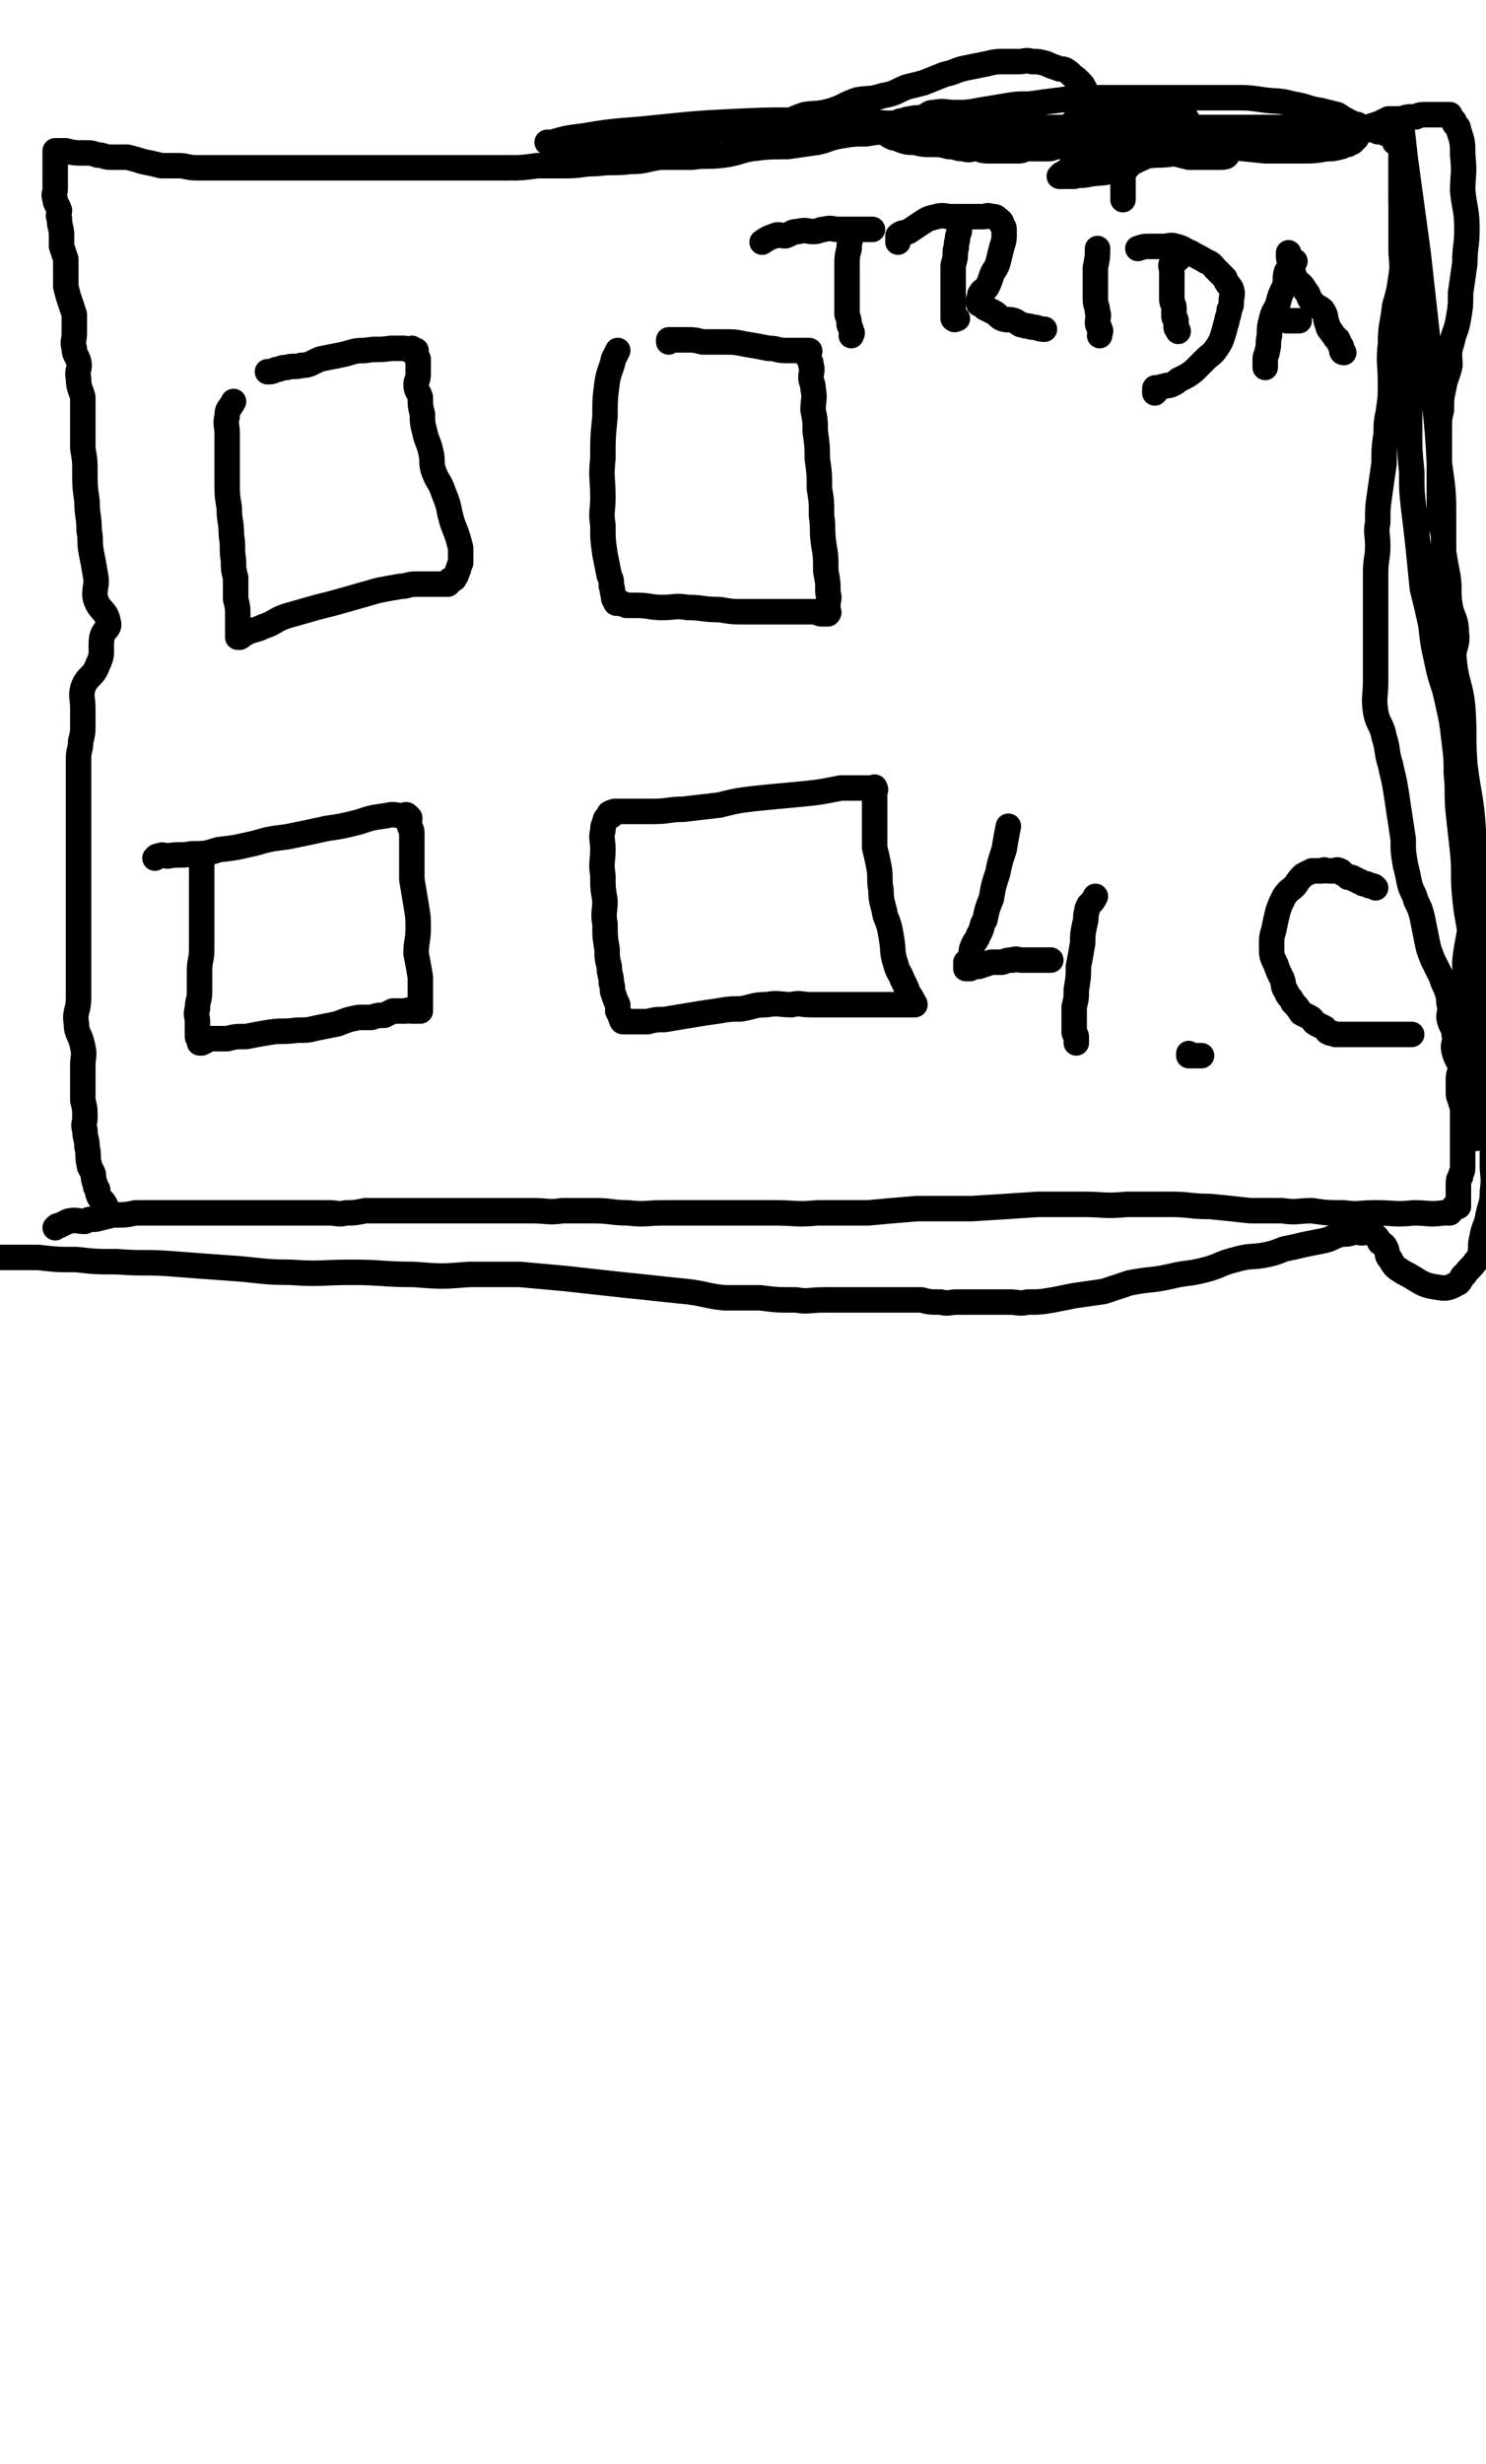 <svg viewBox='0 0 700 1160' version='1.1' xmlns='http://www.w3.org/2000/svg' xmlns:xlink='http://www.w3.org/1999/xlink'><g fill='none' stroke='#000000' stroke-width='12' stroke-linecap='round' stroke-linejoin='round'><path d='M50,571c0,0 0,0 0,0 0,-1 0,-1 0,-3 -1,-2 -1,-2 -3,-4 -1,-2 -1,-2 -1,-4 -1,-1 -1,-1 -1,-2 -1,-3 -1,-3 -1,-5 -1,-3 -2,-3 -2,-5 -1,-4 0,-4 -1,-8 0,-4 -1,-4 -1,-8 -1,-3 0,-3 0,-6 0,-4 0,-4 -1,-8 0,-3 0,-3 0,-7 0,-4 0,-4 0,-9 0,-5 1,-5 0,-9 -1,-6 -3,-6 -3,-11 -1,-6 1,-6 1,-12 0,-4 0,-4 0,-9 0,-4 0,-4 0,-8 0,-5 0,-5 0,-9 0,-5 0,-5 0,-9 0,-5 0,-5 0,-10 0,-5 0,-5 0,-10 0,-3 0,-3 0,-6 0,-4 0,-4 0,-9 0,-3 0,-3 0,-7 0,-4 0,-4 0,-9 0,-4 0,-4 0,-8 0,-6 0,-6 0,-11 0,-4 0,-4 0,-8 0,-4 1,-4 1,-8 1,-4 1,-4 1,-7 0,-5 0,-5 0,-9 0,-4 -1,-5 0,-9 2,-6 5,-5 7,-11 3,-6 1,-6 2,-13 1,-4 4,-4 3,-7 -1,-6 -4,-5 -6,-11 -1,-5 1,-6 0,-11 -1,-6 -1,-6 -2,-11 -1,-5 0,-5 -1,-10 0,-7 -1,-7 -1,-14 -1,-7 -1,-7 -1,-13 0,-6 0,-6 -1,-12 0,-7 0,-7 0,-13 0,-5 0,-5 0,-11 -1,-4 -2,-4 -2,-9 -1,-4 1,-4 0,-8 -1,-3 -2,-3 -2,-6 -1,-3 0,-4 0,-7 0,-4 0,-5 0,-9 -1,-3 -1,-3 -2,-6 -1,-3 -1,-3 -2,-7 0,-4 0,-4 0,-8 0,-2 0,-3 0,-5 -1,-3 -1,-3 -2,-6 0,-2 0,-2 0,-5 0,-4 -1,-4 -1,-8 -1,-2 0,-2 0,-4 -1,-3 -2,-3 -2,-5 -1,-3 0,-3 0,-5 0,-2 0,-2 0,-4 0,-2 0,-2 0,-3 0,-2 0,-2 0,-3 0,-1 0,-1 0,-3 0,-1 0,-1 0,-2 0,0 0,0 0,-1 0,0 0,0 0,-1 0,-1 0,-1 0,-1 2,0 2,0 5,0 4,1 4,1 9,1 3,0 3,0 6,1 3,0 3,1 6,1 4,0 4,0 8,0 4,1 4,1 7,2 5,1 5,1 9,2 4,0 4,0 8,0 4,0 4,1 9,1 4,0 4,0 9,0 6,0 6,0 11,0 6,0 6,0 11,0 5,0 5,0 11,0 5,0 5,0 11,0 5,0 5,0 10,0 5,0 5,0 10,0 6,0 6,0 11,0 5,0 5,0 9,0 6,0 6,0 12,0 7,0 7,0 14,0 7,0 7,0 14,0 7,0 7,0 14,0 6,0 6,0 13,-1 7,0 7,0 14,0 7,0 7,-1 14,-1 8,-1 8,0 16,-1 7,0 7,-1 14,-2 7,0 7,0 15,0 7,-1 7,0 15,-1 7,-1 7,-2 13,-3 8,-1 9,-1 17,-1 7,-1 7,-1 14,-2 5,-1 5,-2 11,-3 6,-1 6,-1 12,-1 6,-1 6,-1 11,-1 5,-1 5,-1 9,-2 5,0 5,1 10,1 5,0 5,-1 10,-1 4,0 5,0 9,0 5,0 5,0 9,0 4,0 4,0 9,0 5,0 5,0 10,0 5,0 5,0 10,0 4,0 4,0 9,0 5,0 5,0 10,0 6,0 6,0 12,0 5,0 5,0 10,0 6,0 6,0 11,0 5,0 5,0 10,0 6,0 6,0 13,0 5,0 5,0 10,0 6,0 6,0 12,0 6,0 6,0 12,0 4,0 4,0 8,0 4,0 4,0 8,0 4,0 4,0 8,0 3,0 3,0 6,0 3,0 3,0 6,1 3,0 3,-1 5,0 2,0 2,0 4,1 2,0 2,0 4,1 0,0 0,0 1,0 1,1 1,1 1,1 1,0 0,0 1,1 1,0 1,-1 2,0 0,1 -1,2 -1,2 1,1 2,0 3,0 0,0 -1,0 -1,1 0,2 1,2 1,3 1,1 0,1 0,3 0,2 0,2 0,4 0,4 0,4 0,7 0,4 0,4 0,9 0,5 0,5 0,10 0,6 0,6 0,13 0,6 1,7 0,13 -1,7 -1,7 -3,14 -1,9 -2,9 -2,18 -1,9 0,9 0,18 0,7 0,7 -1,14 -1,5 -1,5 -1,10 -1,7 -1,7 -1,14 -1,7 -1,7 -2,14 -1,7 -1,7 -1,14 -1,5 0,5 0,11 0,6 -1,6 -1,13 0,6 0,6 0,11 0,6 0,6 0,11 0,6 0,6 0,12 0,4 0,4 0,9 0,4 0,4 0,8 0,7 -1,7 0,14 1,6 3,6 4,12 2,6 1,7 3,13 1,5 1,4 2,9 1,6 1,6 2,13 1,6 1,7 2,13 0,6 0,6 1,12 1,4 1,4 2,9 1,4 2,4 3,8 2,4 2,4 3,8 1,5 1,5 2,10 1,5 1,5 3,10 2,4 2,4 4,8 1,4 2,4 3,8 1,3 0,3 1,6 0,4 -1,4 0,7 1,3 2,3 2,6 1,4 -1,4 0,8 1,4 2,4 3,7 0,3 -1,3 -1,6 0,3 0,3 0,6 0,2 0,2 1,4 0,2 1,2 1,4 0,1 0,1 0,3 0,2 0,2 0,3 0,1 0,1 0,2 0,1 0,1 0,2 0,1 0,1 0,2 0,2 0,2 0,3 0,1 0,1 0,2 0,2 0,2 0,4 0,1 0,1 0,3 0,2 0,2 0,4 0,2 -1,2 -1,4 -1,1 -1,2 -1,3 0,1 0,1 0,3 0,1 0,1 0,2 0,1 0,1 0,2 0,0 0,0 0,1 0,1 0,1 0,2 0,0 0,0 0,1 -1,0 -1,0 -2,0 -1,1 -1,2 -2,3 -1,0 -1,0 -3,0 -7,1 -7,0 -14,0 -9,1 -9,0 -18,0 -8,0 -8,1 -15,0 -8,0 -8,0 -15,-1 -7,0 -7,1 -14,0 -7,0 -7,0 -15,0 -9,-1 -9,-1 -19,-2 -10,0 -9,-1 -19,-1 -10,0 -10,0 -20,0 -11,1 -11,0 -21,0 -10,0 -10,0 -21,0 -15,1 -15,1 -31,2 -13,0 -13,0 -26,0 -12,1 -12,1 -23,2 -12,0 -12,0 -24,0 -10,1 -10,0 -20,0 -9,0 -9,0 -18,0 -8,0 -8,0 -16,0 -9,0 -9,0 -18,0 -9,0 -9,1 -17,0 -8,0 -8,-1 -16,-1 -7,0 -7,0 -15,0 -7,1 -7,0 -14,0 -7,0 -7,0 -14,0 -7,0 -7,0 -13,0 -5,0 -5,0 -11,0 -6,0 -6,0 -11,0 -6,0 -6,0 -11,0 -4,0 -4,0 -9,0 -5,0 -5,0 -10,0 -5,1 -5,1 -9,1 -4,1 -4,0 -8,0 -4,0 -4,0 -9,0 -4,0 -4,0 -8,0 -5,0 -5,0 -11,0 -4,0 -4,0 -9,0 -5,0 -5,0 -9,0 -7,0 -7,0 -13,0 -6,0 -6,0 -12,0 -5,0 -5,0 -10,0 -5,0 -5,0 -10,0 -5,1 -5,1 -11,1 -4,1 -4,1 -8,2 -3,0 -3,0 -5,1 -4,0 -4,-1 -8,0 -2,1 -2,1 -4,2 -1,0 -1,0 -2,1 '/><path d='M95,403c0,0 0,0 0,0 0,3 0,3 0,7 0,4 0,4 0,8 0,4 0,4 0,8 0,4 0,4 0,8 0,6 0,6 0,13 0,5 -1,5 -1,10 0,5 0,5 0,10 0,4 -1,4 -1,8 -1,3 0,3 0,6 0,2 0,2 0,4 0,1 0,1 0,2 0,1 0,1 0,1 0,1 1,1 1,2 0,1 0,1 0,1 0,0 0,0 1,0 2,-1 2,-1 4,-2 4,0 4,0 8,0 4,-1 4,-1 9,-1 5,-1 5,-1 11,-2 6,-1 6,0 13,-1 5,0 5,0 9,-1 5,-1 5,-1 10,-2 5,-2 5,-2 10,-3 3,0 3,0 6,0 3,-1 3,-1 6,-1 2,-1 2,-1 4,-2 2,0 2,0 4,0 1,0 1,0 2,0 2,-1 2,0 3,0 0,0 0,0 1,0 0,0 0,0 1,0 0,0 0,0 1,0 0,0 1,0 1,0 0,-1 0,-1 0,-2 0,-1 0,-1 0,-2 0,-2 0,-2 0,-5 0,-3 0,-3 0,-7 -1,-6 -1,-6 -2,-11 0,-6 1,-6 1,-12 0,-5 0,-5 -1,-11 -1,-6 -1,-6 -2,-12 0,-5 0,-5 0,-10 0,-4 0,-4 0,-7 0,-3 0,-3 0,-5 0,-2 -1,-2 -1,-3 -1,-2 0,-2 0,-3 0,0 0,0 0,-1 0,0 0,0 0,0 -1,-1 -1,-1 -1,-1 -1,-1 -1,0 -2,0 -4,0 -4,-1 -8,0 -7,1 -7,1 -13,3 -8,2 -8,2 -15,3 -9,2 -9,2 -19,4 -8,1 -8,1 -15,3 -9,2 -8,2 -17,3 -6,2 -7,2 -13,2 -5,1 -6,0 -11,1 -2,0 -2,-1 -4,0 -1,0 -1,0 -2,1 '/><path d='M287,384c0,0 0,0 0,0 -1,1 -2,1 -2,3 -1,2 -1,2 -1,4 -1,4 0,4 0,9 0,6 -1,6 0,12 0,6 0,6 1,12 0,5 -1,6 0,11 0,6 0,6 1,12 0,4 0,4 1,8 0,4 1,4 1,8 1,2 0,3 1,5 1,3 1,3 2,5 0,1 0,2 0,3 1,2 1,2 2,3 0,0 -1,1 0,1 0,1 0,1 1,1 0,0 0,0 1,0 0,-1 0,0 1,0 1,0 1,0 3,0 3,0 3,0 6,0 4,-1 4,-1 8,-1 6,-1 6,-1 12,-2 6,-1 6,-1 13,-2 6,-1 6,-1 11,-1 6,-1 6,-2 12,-2 6,-1 6,0 12,0 4,-1 4,0 9,0 5,0 5,0 10,0 5,0 5,0 10,0 3,0 3,0 7,0 3,0 3,0 6,0 3,0 3,0 6,0 2,0 2,0 3,0 1,0 1,0 3,0 1,0 1,0 2,0 0,0 0,0 1,0 0,0 1,0 1,0 0,-1 -1,-1 -1,-2 -1,-2 -1,-2 -2,-3 -1,-3 -1,-3 -3,-7 -1,-3 -2,-3 -3,-7 -2,-6 -1,-6 -2,-12 -1,-6 -1,-6 -3,-11 -1,-6 -2,-6 -2,-12 -1,-5 0,-6 -1,-11 -1,-5 -1,-5 -2,-9 0,-4 0,-4 0,-8 0,-2 0,-2 0,-5 0,-2 0,-2 0,-5 0,-2 0,-2 0,-4 0,-1 0,-1 0,-2 0,-1 0,-1 0,-2 0,-1 1,-1 0,-2 0,-1 0,0 -1,0 0,0 0,0 -1,0 -1,0 -1,0 -3,0 -6,0 -6,0 -11,0 -10,2 -10,2 -20,3 -11,1 -11,1 -21,2 -8,1 -8,1 -16,3 -8,1 -9,1 -17,2 -7,0 -7,1 -14,1 -5,0 -5,0 -10,0 -3,0 -3,0 -7,0 -2,0 -2,0 -4,1 0,0 0,0 1,1 '/><path d='M110,189c0,0 0,0 0,0 -2,4 -3,3 -3,7 -1,4 0,4 0,8 0,5 0,5 0,10 0,6 0,6 0,12 0,7 0,7 1,13 0,7 1,6 1,13 1,6 0,6 1,12 0,4 0,4 1,8 0,5 0,5 0,10 1,4 1,4 1,8 0,2 0,2 0,4 0,2 0,2 0,3 0,1 0,1 0,2 0,1 0,1 0,1 0,0 1,0 1,0 2,-1 1,-2 3,-2 4,-2 4,-1 8,-3 6,-2 5,-3 11,-5 7,-2 7,-2 14,-4 8,-2 8,-2 15,-4 7,-2 7,-2 14,-4 5,-1 5,-1 11,-2 3,0 3,-1 7,-1 3,0 3,0 7,0 1,0 1,0 3,0 1,0 1,0 3,0 0,0 0,0 0,0 0,0 0,0 1,0 0,0 0,0 1,0 0,-1 0,-1 1,-1 0,0 0,-1 0,-1 0,0 0,0 1,0 1,-1 1,0 1,-1 1,-1 1,-1 1,-2 1,-1 0,-1 1,-2 0,-1 0,-1 1,-3 0,-2 0,-2 0,-3 0,-2 0,-2 0,-4 -1,-4 -1,-4 -2,-7 -2,-5 -2,-5 -3,-9 -1,-5 -1,-5 -3,-10 -2,-6 -3,-5 -5,-11 -1,-4 0,-4 -1,-8 -1,-5 -2,-5 -3,-10 -1,-4 -1,-4 -1,-8 -1,-4 -1,-4 -1,-8 -1,-3 -2,-3 -2,-6 0,-2 1,-2 1,-5 0,-2 0,-2 0,-4 0,-2 0,-2 0,-3 -1,-1 -1,-1 -1,-2 0,-1 0,-1 0,-2 -1,0 -1,0 -2,-1 0,0 0,1 0,1 -2,0 -2,-1 -4,-1 -3,0 -3,0 -6,0 -6,1 -6,0 -12,1 -6,0 -6,1 -11,2 -5,1 -5,1 -10,2 -5,2 -5,3 -9,3 -3,1 -4,0 -7,1 -3,0 -3,1 -5,1 -2,1 -2,1 -4,1 '/><path d='M291,165c0,0 0,0 0,0 -1,2 -1,2 -2,4 -1,5 -2,5 -3,11 -1,8 -1,8 -1,16 -1,10 -1,10 -1,20 -1,9 0,9 0,18 0,7 -1,7 0,13 0,7 0,7 1,14 1,5 1,5 2,10 1,2 1,2 1,5 1,2 0,2 1,4 0,2 0,2 1,3 0,1 0,1 1,1 0,0 0,0 0,0 0,0 0,0 1,0 1,0 1,0 3,1 2,0 3,0 5,0 6,0 6,1 12,1 6,0 6,-1 12,0 7,0 7,1 15,1 6,1 6,1 12,1 5,0 5,0 10,0 5,0 5,0 9,0 4,0 4,0 8,0 2,0 2,0 4,0 2,0 2,0 3,0 1,1 1,1 3,1 0,0 0,0 1,0 0,0 0,0 0,0 1,0 1,0 1,0 1,-1 0,-1 0,-1 0,-2 0,-2 0,-3 0,-3 1,-3 0,-6 0,-5 0,-5 -1,-10 0,-7 0,-7 -1,-13 -1,-7 0,-7 -1,-13 0,-7 0,-7 -1,-13 0,-7 0,-7 -1,-14 0,-6 0,-6 -1,-13 0,-5 0,-5 -1,-10 0,-5 1,-5 0,-10 0,-3 -1,-3 -1,-5 0,-3 1,-4 0,-6 0,-2 0,-1 -1,-3 0,-1 0,-1 0,-3 0,0 1,-1 0,-1 0,0 0,0 0,0 -1,0 -1,0 -1,0 0,0 0,0 -1,0 -1,0 -1,0 -2,0 -3,0 -3,0 -7,0 -4,0 -4,-1 -8,-1 -5,-1 -5,-1 -11,-2 -5,-1 -5,-1 -10,-1 -5,0 -5,0 -10,0 -4,-1 -4,-1 -8,-1 -3,0 -3,0 -5,0 -1,0 -1,0 -3,0 0,0 0,0 0,1 '/><path d='M475,389c0,0 0,0 0,0 -1,5 -1,5 -2,11 -2,6 -2,6 -3,11 -2,6 -2,6 -3,12 -2,5 -2,5 -3,10 -2,3 -1,4 -3,7 -1,3 -2,3 -3,6 -1,2 0,3 -1,5 0,1 -1,1 -2,2 0,0 0,1 0,1 0,1 0,2 0,2 1,0 1,0 2,0 2,-1 2,-1 4,-1 3,-1 3,-1 6,-2 2,0 2,0 5,0 3,-1 3,-1 5,-1 2,-1 2,0 4,0 2,0 2,0 5,0 1,0 1,0 2,0 2,0 2,0 3,0 2,0 2,0 4,0 '/><path d='M516,422c0,0 0,0 0,0 -1,2 -1,2 -3,4 -1,2 -1,2 -1,3 -1,3 0,3 -1,6 -1,5 -1,5 -1,9 -1,6 -1,6 -2,11 0,5 0,5 -1,11 0,4 0,4 -1,8 0,4 0,4 0,7 0,3 0,3 0,5 0,1 1,1 1,2 0,1 0,1 0,2 0,1 0,1 0,1 '/><path d='M566,497c0,0 0,0 0,0 -1,0 -1,0 -3,0 -1,0 -1,0 -2,0 0,0 -1,0 -1,0 0,-1 0,-1 0,-1 '/><path d='M648,418c0,0 0,0 0,0 -1,-1 -1,-1 -3,-1 -1,-1 -1,-1 -3,-1 -1,-1 -1,-1 -2,-1 -1,-1 -1,-1 -2,-1 -1,-1 -1,-1 -3,-1 -1,-1 -1,-1 -3,-2 0,0 0,-1 -1,-1 -1,-1 -2,0 -3,0 -1,0 -1,0 -2,0 -2,0 -2,-1 -3,0 -2,0 -2,0 -5,0 -2,1 -2,1 -4,2 -2,2 -2,2 -4,5 -2,2 -3,2 -5,5 -2,4 -2,4 -3,7 -1,4 -1,4 -2,9 -1,3 -1,4 -1,7 0,5 0,5 2,9 1,3 1,3 3,7 1,3 0,3 2,6 1,3 2,2 3,5 2,2 2,2 4,5 2,1 2,1 4,2 2,1 1,2 3,3 2,1 2,1 4,2 1,1 1,2 2,2 1,1 2,0 3,1 2,0 2,0 3,0 0,0 0,0 1,0 1,0 1,0 3,0 3,0 3,0 6,0 2,0 2,0 5,0 1,0 1,0 3,0 1,0 1,0 3,0 1,0 1,0 1,0 1,0 1,0 3,0 1,0 1,0 3,0 0,0 0,0 0,0 2,0 2,0 3,0 1,0 1,0 2,0 '/><path d='M401,109c0,0 0,0 0,0 0,4 -1,4 -1,8 -1,4 -1,4 -1,9 0,4 0,4 0,9 0,4 0,4 0,8 0,3 0,3 0,5 1,3 1,3 1,5 1,2 1,2 1,3 1,1 0,1 0,2 '/><path d='M359,114c0,0 0,0 0,0 3,-2 3,-2 6,-3 2,-1 2,0 5,0 3,-1 3,-2 6,-2 4,-1 4,0 7,0 3,0 3,-1 5,-1 4,-1 4,0 7,0 3,0 3,0 6,0 4,0 4,0 7,0 1,0 1,0 3,0 '/><path d='M452,108c0,0 0,0 0,0 0,2 -1,2 -1,5 -1,3 0,3 -1,5 0,4 0,3 -1,7 0,4 0,4 0,8 0,3 0,3 0,6 0,2 0,2 0,4 0,2 0,2 0,4 0,2 0,2 0,3 1,1 1,0 2,0 '/><path d='M423,114c0,0 0,0 0,0 0,-2 0,-2 0,-3 2,-2 3,-1 5,-2 3,-2 3,-2 6,-4 3,-2 3,-2 7,-3 4,-1 4,0 7,0 5,0 5,0 9,0 3,0 3,0 6,0 2,0 2,-1 4,0 2,0 2,0 3,1 1,1 2,1 2,3 1,1 1,1 1,3 0,4 0,4 -1,7 -1,4 -1,4 -2,8 -1,3 -2,3 -3,6 -1,3 -1,3 -2,5 -1,2 -2,1 -3,3 -1,1 0,1 -1,3 0,0 0,0 0,1 0,1 0,1 0,1 2,1 2,1 3,2 2,1 2,1 4,2 2,1 2,2 4,3 3,1 3,0 6,1 2,1 2,2 4,2 2,1 2,0 4,1 3,0 3,1 6,1 '/><path d='M517,117c0,0 0,0 0,0 0,4 0,4 -1,9 0,4 0,4 0,7 0,4 0,4 0,8 0,3 1,3 1,6 1,2 0,2 0,5 0,2 1,1 1,3 1,1 0,1 0,3 '/><path d='M529,94c0,0 0,0 0,0 0,-2 0,-2 0,-3 0,-2 0,-2 0,-4 0,-1 0,-1 0,-2 0,-1 0,-1 0,-3 0,0 0,0 0,-1 0,0 0,-1 0,-1 1,-1 1,-1 2,-1 0,-1 -1,-1 -1,-2 0,-1 0,-1 0,-2 1,0 1,1 1,1 1,0 1,-1 2,-2 '/><path d='M555,122c0,0 0,0 0,0 -1,1 -2,0 -3,2 -1,1 0,2 0,4 0,2 0,2 0,3 0,3 0,3 0,5 0,3 0,3 0,5 0,2 1,2 1,4 0,2 0,2 0,4 0,1 1,1 1,2 0,2 0,2 0,3 0,1 1,1 1,2 0,0 0,0 0,0 '/><path d='M536,117c0,0 0,0 0,0 3,-1 3,-1 5,-1 2,0 2,0 3,0 2,0 2,0 4,0 3,0 3,-1 6,0 4,1 4,2 7,3 3,2 4,2 7,4 3,1 3,2 5,4 2,2 2,2 4,4 1,3 2,3 3,5 1,3 0,3 0,6 0,2 0,2 -1,4 0,3 -1,3 -1,5 -1,3 -1,4 -2,7 -1,3 -1,3 -3,6 -2,3 -3,3 -5,5 -2,2 -2,2 -4,4 -2,2 -2,2 -5,4 -2,1 -2,1 -4,2 -1,1 -1,1 -3,2 -2,1 -2,0 -4,1 -1,0 -1,0 -2,1 -1,0 -2,-1 -2,0 0,0 0,1 0,2 '/><path d='M610,123c0,0 0,0 0,0 -2,2 -2,2 -4,5 -1,3 0,4 -1,7 -2,4 -2,4 -3,8 -1,3 -2,3 -3,7 -1,4 -1,4 -1,8 -1,4 0,4 -1,7 0,2 -1,2 -1,4 0,2 0,2 0,4 '/><path d='M607,119c0,0 0,0 0,0 0,3 0,3 1,5 1,3 1,4 2,7 2,3 3,2 5,6 2,2 1,3 3,5 2,3 3,2 5,4 2,3 1,3 2,6 1,2 0,2 2,4 1,2 1,1 2,3 2,1 1,1 2,3 1,1 1,1 1,3 0,0 0,0 0,0 0,1 1,1 1,1 '/><path d='M601,150c0,0 0,0 0,0 2,0 2,0 5,1 1,0 1,0 2,0 1,0 1,0 2,0 1,0 1,0 2,0 '/><path d='M512,53c0,0 0,0 0,0 5,0 5,0 10,0 4,0 4,0 9,0 3,0 3,0 7,0 3,0 3,0 6,0 0,0 0,0 0,1 0,0 1,1 0,1 -2,1 -3,1 -6,2 -4,1 -4,2 -8,3 -5,1 -5,0 -10,0 -4,0 -4,0 -7,0 -3,0 -3,0 -6,0 -1,0 -2,0 -2,0 -1,-1 0,-1 0,-2 2,-2 2,-2 4,-3 6,-1 6,-1 13,-1 6,-1 6,-1 13,-1 6,0 6,0 13,0 3,0 4,-1 7,0 2,1 3,1 4,3 1,2 2,4 0,5 -2,4 -3,3 -7,5 -7,4 -6,4 -13,8 -7,3 -7,4 -14,6 -6,2 -6,1 -12,2 -4,1 -4,0 -7,1 -3,0 -3,0 -5,0 -1,0 -2,0 -2,0 0,0 1,-1 1,-1 2,-1 2,-1 3,-2 4,-1 4,-2 8,-3 7,-2 7,-2 15,-3 9,-1 9,0 18,-1 8,0 8,-1 15,-1 5,-1 5,0 10,0 3,0 3,-1 5,0 2,0 4,1 4,1 0,1 -2,1 -4,1 -3,0 -3,0 -6,0 -4,0 -4,0 -8,0 -4,-1 -4,-1 -8,-2 -4,0 -4,0 -9,-2 -4,-1 -3,-1 -7,-2 -4,-1 -4,0 -7,-2 -2,-1 -2,-1 -4,-3 -1,-1 -1,-1 -3,-2 -1,-1 -1,-1 -2,-2 -1,-2 -1,-2 -2,-4 -1,-1 0,-1 -1,-2 0,-1 -1,-1 -1,-2 -1,-1 -1,-1 -1,-1 0,-1 0,-1 0,-2 0,-1 0,-1 0,-2 -1,0 -2,0 -2,0 -1,-2 -1,-2 -2,-4 -1,-2 -1,-2 -2,-3 -1,-1 -1,-1 -2,-2 -3,-2 -2,-2 -5,-4 -2,-1 -2,0 -4,-1 -3,-1 -3,-1 -5,-2 -4,-1 -3,-1 -7,-1 -3,-1 -3,0 -6,0 -3,0 -3,0 -6,0 -5,0 -5,0 -9,1 -5,1 -5,1 -10,2 -5,1 -5,2 -10,3 -5,2 -5,2 -10,4 -4,1 -4,1 -8,2 -5,2 -5,3 -11,4 -6,2 -6,1 -12,2 -6,2 -6,3 -12,5 -7,2 -7,1 -13,2 -6,2 -6,3 -12,4 -5,1 -5,0 -11,1 -7,1 -7,1 -13,2 -6,0 -6,1 -12,1 -6,1 -6,1 -13,2 -6,1 -6,1 -13,2 -7,0 -7,0 -13,0 -6,0 -6,1 -11,1 -5,0 -5,0 -10,0 -4,0 -4,0 -7,0 -2,0 -2,0 -4,0 -1,0 -2,0 -2,0 -1,0 1,0 2,0 7,-2 7,-2 15,-3 17,-3 17,-2 35,-4 20,-2 20,-2 41,-3 22,-1 22,0 43,0 19,0 19,1 37,2 14,0 14,1 28,1 10,1 10,0 20,1 10,1 10,1 21,2 14,1 14,0 28,1 13,1 13,2 26,3 11,1 11,1 23,2 9,1 9,1 19,2 8,0 8,0 17,0 6,0 6,0 12,-1 3,0 3,0 7,-1 1,-1 1,-1 3,-1 1,-1 1,-1 2,-1 1,-1 1,-1 2,-2 0,-1 0,-1 0,-2 0,0 1,0 1,-1 0,-1 0,-1 0,-2 0,0 0,0 0,-1 -1,-1 -2,0 -3,-1 -4,-2 -4,-2 -7,-4 -4,-1 -4,-1 -8,-2 -7,-1 -6,-2 -13,-3 -7,-2 -7,-1 -14,-2 -7,-1 -7,-1 -14,-1 -9,0 -9,0 -17,0 -9,0 -9,0 -18,0 -7,0 -7,0 -15,0 -8,0 -8,0 -16,0 -8,0 -8,0 -15,1 -8,1 -8,1 -15,2 -6,0 -6,0 -12,1 -6,1 -6,1 -12,2 -5,1 -6,1 -11,1 -5,0 -5,-1 -10,0 -3,0 -2,1 -5,2 -3,1 -3,0 -6,1 -3,0 -2,1 -5,1 -2,1 -2,1 -4,1 -2,0 -2,0 -4,1 -1,0 -1,1 -2,1 -1,1 -1,0 -1,0 -1,0 -1,0 -1,0 0,0 1,0 2,1 1,0 1,1 2,1 1,1 2,1 3,2 2,1 2,1 3,1 5,2 5,2 9,2 4,1 4,1 8,1 4,0 4,0 8,1 4,0 3,1 7,1 3,1 3,0 5,0 3,0 3,1 6,1 1,0 1,0 3,0 2,0 2,0 3,0 2,0 2,0 3,0 2,0 2,0 3,0 1,0 1,0 3,0 2,0 2,-1 4,-1 2,0 2,0 3,0 2,0 2,0 4,0 2,0 2,0 3,0 2,0 2,-1 4,-1 1,0 1,0 3,0 1,0 1,0 3,0 2,0 2,0 4,0 1,0 1,0 2,0 1,0 1,0 2,0 2,0 2,0 3,0 2,0 2,0 3,0 2,0 2,0 4,0 2,0 2,0 3,0 2,0 2,0 4,0 1,0 1,0 3,0 1,0 1,0 3,0 1,0 1,0 2,0 1,0 1,0 3,0 1,0 1,0 2,0 1,0 1,0 3,0 1,0 1,0 2,0 1,0 1,0 3,0 2,0 2,0 3,0 1,0 1,0 2,0 1,0 1,0 2,0 1,0 1,0 2,0 1,0 1,0 2,0 1,0 1,0 2,0 1,0 1,0 2,0 1,0 1,0 2,0 1,0 1,0 1,0 2,0 2,0 3,0 1,0 1,0 2,0 1,0 1,0 1,0 1,0 1,0 2,0 1,0 1,0 2,0 1,0 1,0 1,0 1,0 1,0 2,0 1,0 1,0 2,0 1,0 1,0 2,0 0,0 0,0 1,0 1,0 1,0 2,0 0,0 0,0 1,0 0,0 0,0 1,0 1,0 1,-1 2,-1 1,0 1,0 2,0 0,0 0,0 1,0 1,0 1,0 3,0 0,0 0,0 1,0 1,0 1,0 2,0 1,0 1,0 2,0 0,0 0,0 1,0 0,0 0,0 1,0 1,0 1,0 3,-1 1,0 1,0 1,0 1,0 1,0 2,0 2,0 2,0 4,0 1,0 1,-1 3,-2 3,0 3,0 6,-1 4,-1 4,-1 7,-2 3,-1 3,-1 7,-2 3,0 3,0 6,0 3,-1 3,-1 6,-2 2,-1 2,-1 4,-2 3,0 3,0 6,0 3,-1 3,-1 7,-1 2,-1 2,-1 5,-1 2,0 2,0 4,0 0,0 0,0 0,0 1,0 1,0 2,0 1,0 1,0 2,0 1,0 1,0 2,0 1,0 1,0 1,0 0,0 0,1 0,1 1,1 1,1 2,2 0,0 0,0 0,1 1,2 2,1 2,3 2,6 2,6 2,12 1,9 0,9 0,17 1,9 2,9 2,18 0,8 -1,8 -1,16 -1,7 -1,7 -2,14 0,6 0,6 -1,12 -1,6 -2,6 -3,11 -2,6 -1,6 -1,11 -1,5 -2,5 -3,11 -1,4 -1,5 -1,10 -1,4 -1,4 -1,9 0,4 0,4 0,8 0,5 0,5 0,11 0,6 0,6 0,12 0,5 0,5 0,10 0,4 1,4 2,9 0,4 0,4 0,8 1,6 1,6 2,11 1,7 0,7 1,14 1,6 3,6 3,13 1,6 -2,7 -1,13 1,11 3,11 4,22 1,13 0,13 1,27 2,16 3,15 4,31 0,12 -1,12 -1,23 0,9 1,9 0,18 -1,11 -2,11 -3,21 0,8 1,8 1,16 0,5 0,5 0,10 0,8 -1,8 0,16 0,6 1,6 2,12 1,5 2,5 3,10 0,5 -1,5 -1,9 0,3 0,3 0,5 0,2 0,2 0,4 0,0 0,1 0,1 0,0 0,-1 0,-2 0,-3 0,-3 0,-5 0,-5 0,-5 0,-9 0,-7 0,-7 0,-13 0,-10 0,-10 0,-19 0,-11 1,-11 0,-22 0,-11 -1,-11 -2,-22 -1,-11 -2,-11 -3,-22 -1,-10 0,-11 -1,-21 -1,-9 -1,-9 -2,-18 -1,-10 0,-10 -1,-19 0,-7 0,-7 -1,-15 -1,-9 -1,-9 -3,-18 -2,-10 -3,-9 -5,-19 -2,-9 -2,-9 -3,-18 -2,-9 -2,-9 -4,-17 -1,-10 -1,-10 -2,-20 -1,-9 -1,-9 -2,-17 -1,-9 -1,-9 -1,-18 -1,-10 -1,-10 -1,-19 0,-10 0,-10 0,-19 0,-9 1,-9 0,-18 0,-8 -1,-8 -2,-16 0,-9 0,-9 0,-19 0,-9 1,-9 0,-18 0,-9 -1,-9 -2,-18 0,-7 0,-7 0,-15 0,-5 0,-5 0,-11 0,-3 0,-3 0,-7 0,-2 0,-2 0,-4 0,-1 0,-2 0,-2 0,0 0,0 0,1 1,9 1,9 2,18 3,22 3,22 6,44 3,27 3,27 6,54 2,23 3,23 4,45 2,14 2,14 2,29 0,10 0,10 0,20 0,4 0,4 0,7 0,6 0,6 0,11 0,7 0,7 0,14 1,8 1,8 2,16 1,6 0,6 1,11 1,8 2,8 3,16 1,8 0,8 1,15 1,8 2,8 4,15 1,8 1,8 2,15 1,9 2,9 3,17 1,5 0,5 1,10 1,7 1,7 1,14 1,8 0,8 1,16 1,7 2,7 2,15 1,6 0,6 0,13 0,6 0,6 0,13 0,9 0,9 0,19 0,7 1,7 2,14 0,8 0,8 0,15 0,8 0,8 0,15 0,6 1,6 0,13 0,6 -1,6 -2,11 -1,6 -2,5 -3,11 -1,4 0,4 -1,8 -1,2 -1,2 -2,3 -2,3 -3,3 -5,6 -2,1 -1,2 -3,4 -4,2 -5,3 -10,2 -8,-1 -8,-3 -16,-7 -3,-2 -4,-2 -6,-6 -2,-2 -1,-2 -2,-5 -1,-2 -1,-2 -3,-3 -1,-2 -1,-2 -2,-3 -1,-1 -1,-1 -2,-2 -1,0 -2,0 -3,0 -2,1 -2,0 -5,0 -3,1 -3,1 -6,1 -4,1 -4,2 -8,3 -5,1 -5,1 -10,2 -4,1 -4,1 -9,2 -5,2 -5,2 -10,3 -6,1 -6,0 -13,2 -8,2 -7,3 -15,5 -8,2 -8,1 -16,3 -9,2 -9,1 -19,3 -6,2 -6,2 -12,4 -7,1 -7,1 -14,2 -5,1 -5,1 -10,2 -6,1 -6,1 -12,1 -4,1 -4,0 -9,0 -3,0 -3,0 -6,0 -2,0 -2,0 -4,0 -3,0 -3,0 -6,0 -4,0 -4,0 -8,0 -4,0 -4,1 -8,0 -5,0 -5,0 -9,-1 -5,0 -5,0 -11,0 -5,0 -5,0 -10,0 -6,0 -6,0 -12,0 -7,0 -7,0 -13,0 -7,0 -7,1 -13,0 -9,0 -9,0 -17,-1 -8,0 -8,0 -17,0 -9,-1 -9,-2 -18,-3 -10,-1 -10,-1 -19,-2 -10,-1 -10,-1 -19,-2 -9,-1 -9,-1 -18,-2 -11,-1 -11,-1 -22,-2 -12,0 -12,0 -24,0 -13,1 -13,1 -26,0 -15,0 -15,-1 -29,-1 -15,0 -15,1 -29,0 -14,0 -14,-1 -29,-2 -14,-1 -14,-1 -27,-2 -13,-1 -13,0 -26,-1 -10,0 -10,0 -19,-1 -9,0 -9,0 -18,-1 -8,0 -8,0 -15,0 -2,0 -2,0 -4,0 '/></g>
</svg>